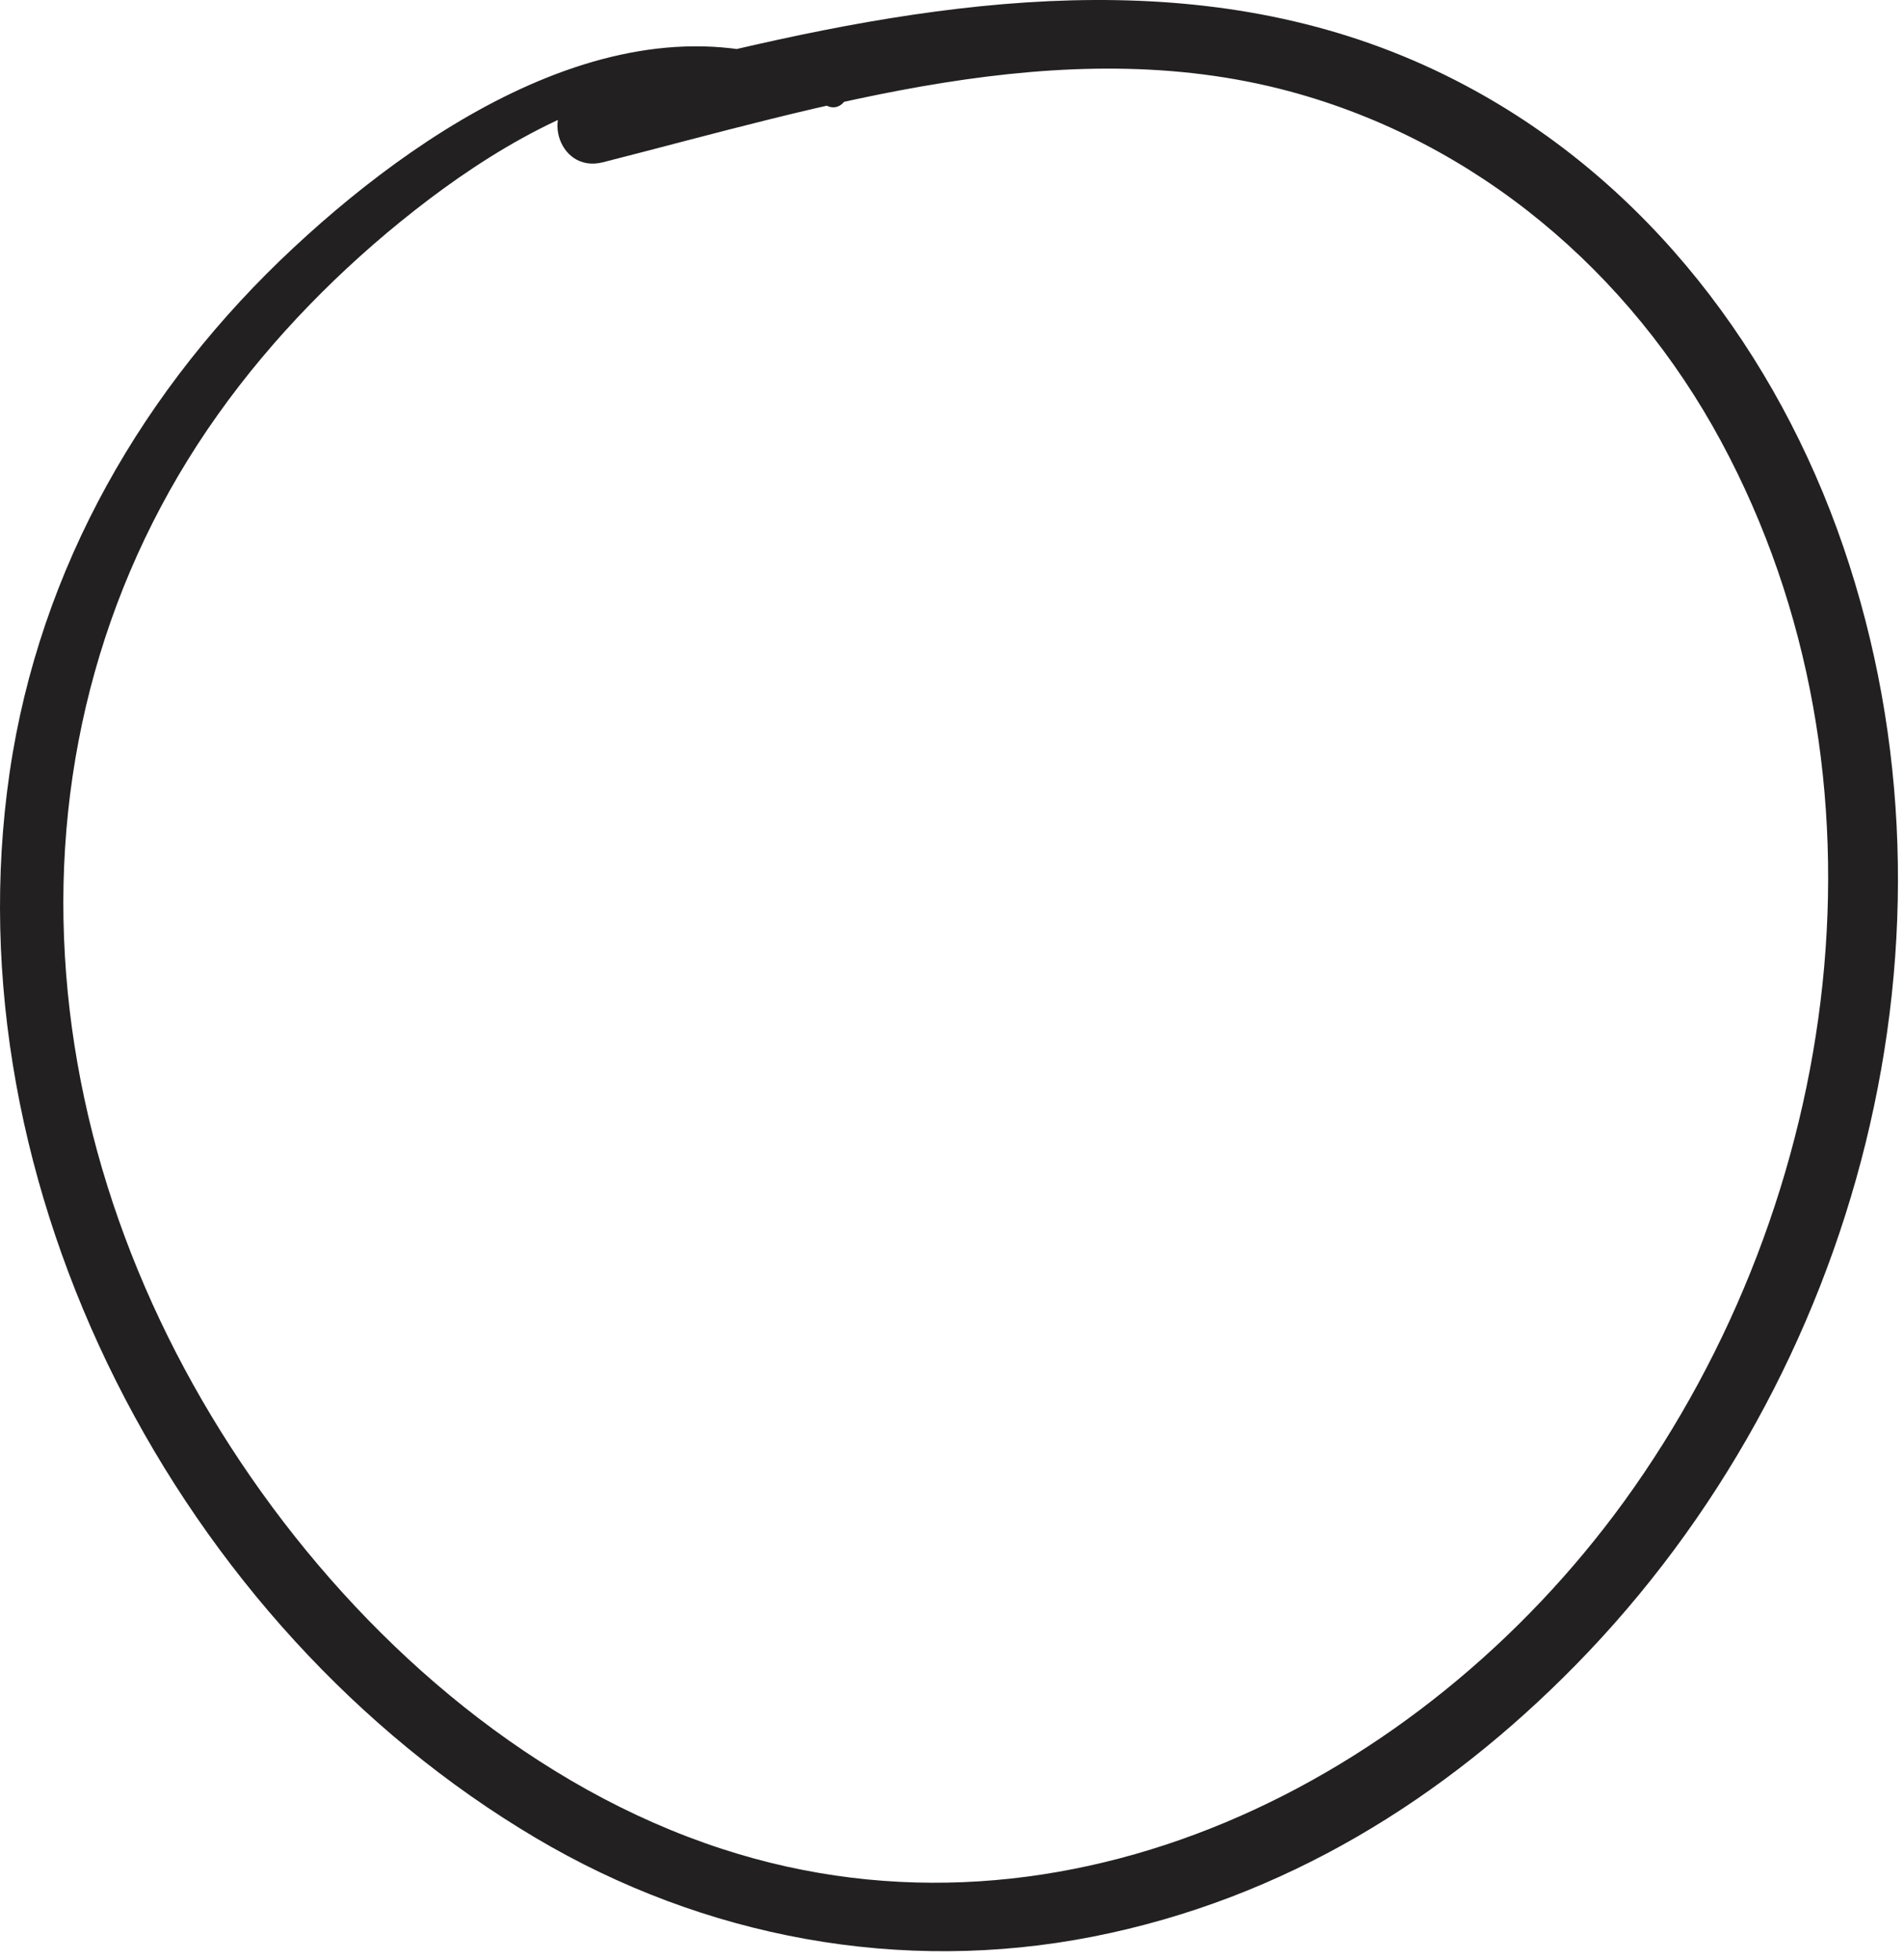 <svg width="102" height="105" viewBox="0 0 102 105" fill="none" xmlns="http://www.w3.org/2000/svg"><path d="M45.018 4.474C34.811 -1.187 23.194 6.319 15.765 13.238C7.694 20.743 2.123 30.415 0.517 41.387C-2.723 63.583 9.579 87.162 28.709 98.484C37.715 103.823 48.258 105.794 58.549 103.767C68.84 101.74 77.414 96.345 84.409 89.217C99.616 73.716 105.857 50.053 98.75 29.297C95.203 18.94 88.277 9.771 78.517 4.586C66.536 -1.802 53.285 -0.502 40.494 2.391C37.366 3.09 34.294 3.915 31.25 4.879C28.835 5.648 29.826 9.324 32.298 8.695C44.125 5.69 56.859 1.609 69.078 4.893C79.103 7.591 87.3 14.565 92.201 23.65C101.892 41.625 98.736 64.268 86.993 80.467C76.101 95.465 57.097 105.067 38.693 99.071C28.681 95.814 20.08 88.434 14.005 79.95C7.931 71.466 4.077 61.556 3.477 51.213C2.863 40.828 5.627 30.709 11.674 22.211C14.592 18.102 18.25 14.384 22.202 11.281C26.154 8.178 31.32 4.991 36.668 4.446C39.307 4.18 41.919 4.558 44.32 5.676C45.116 6.053 45.828 4.907 45.018 4.474Z" fill="#222021"/></svg>